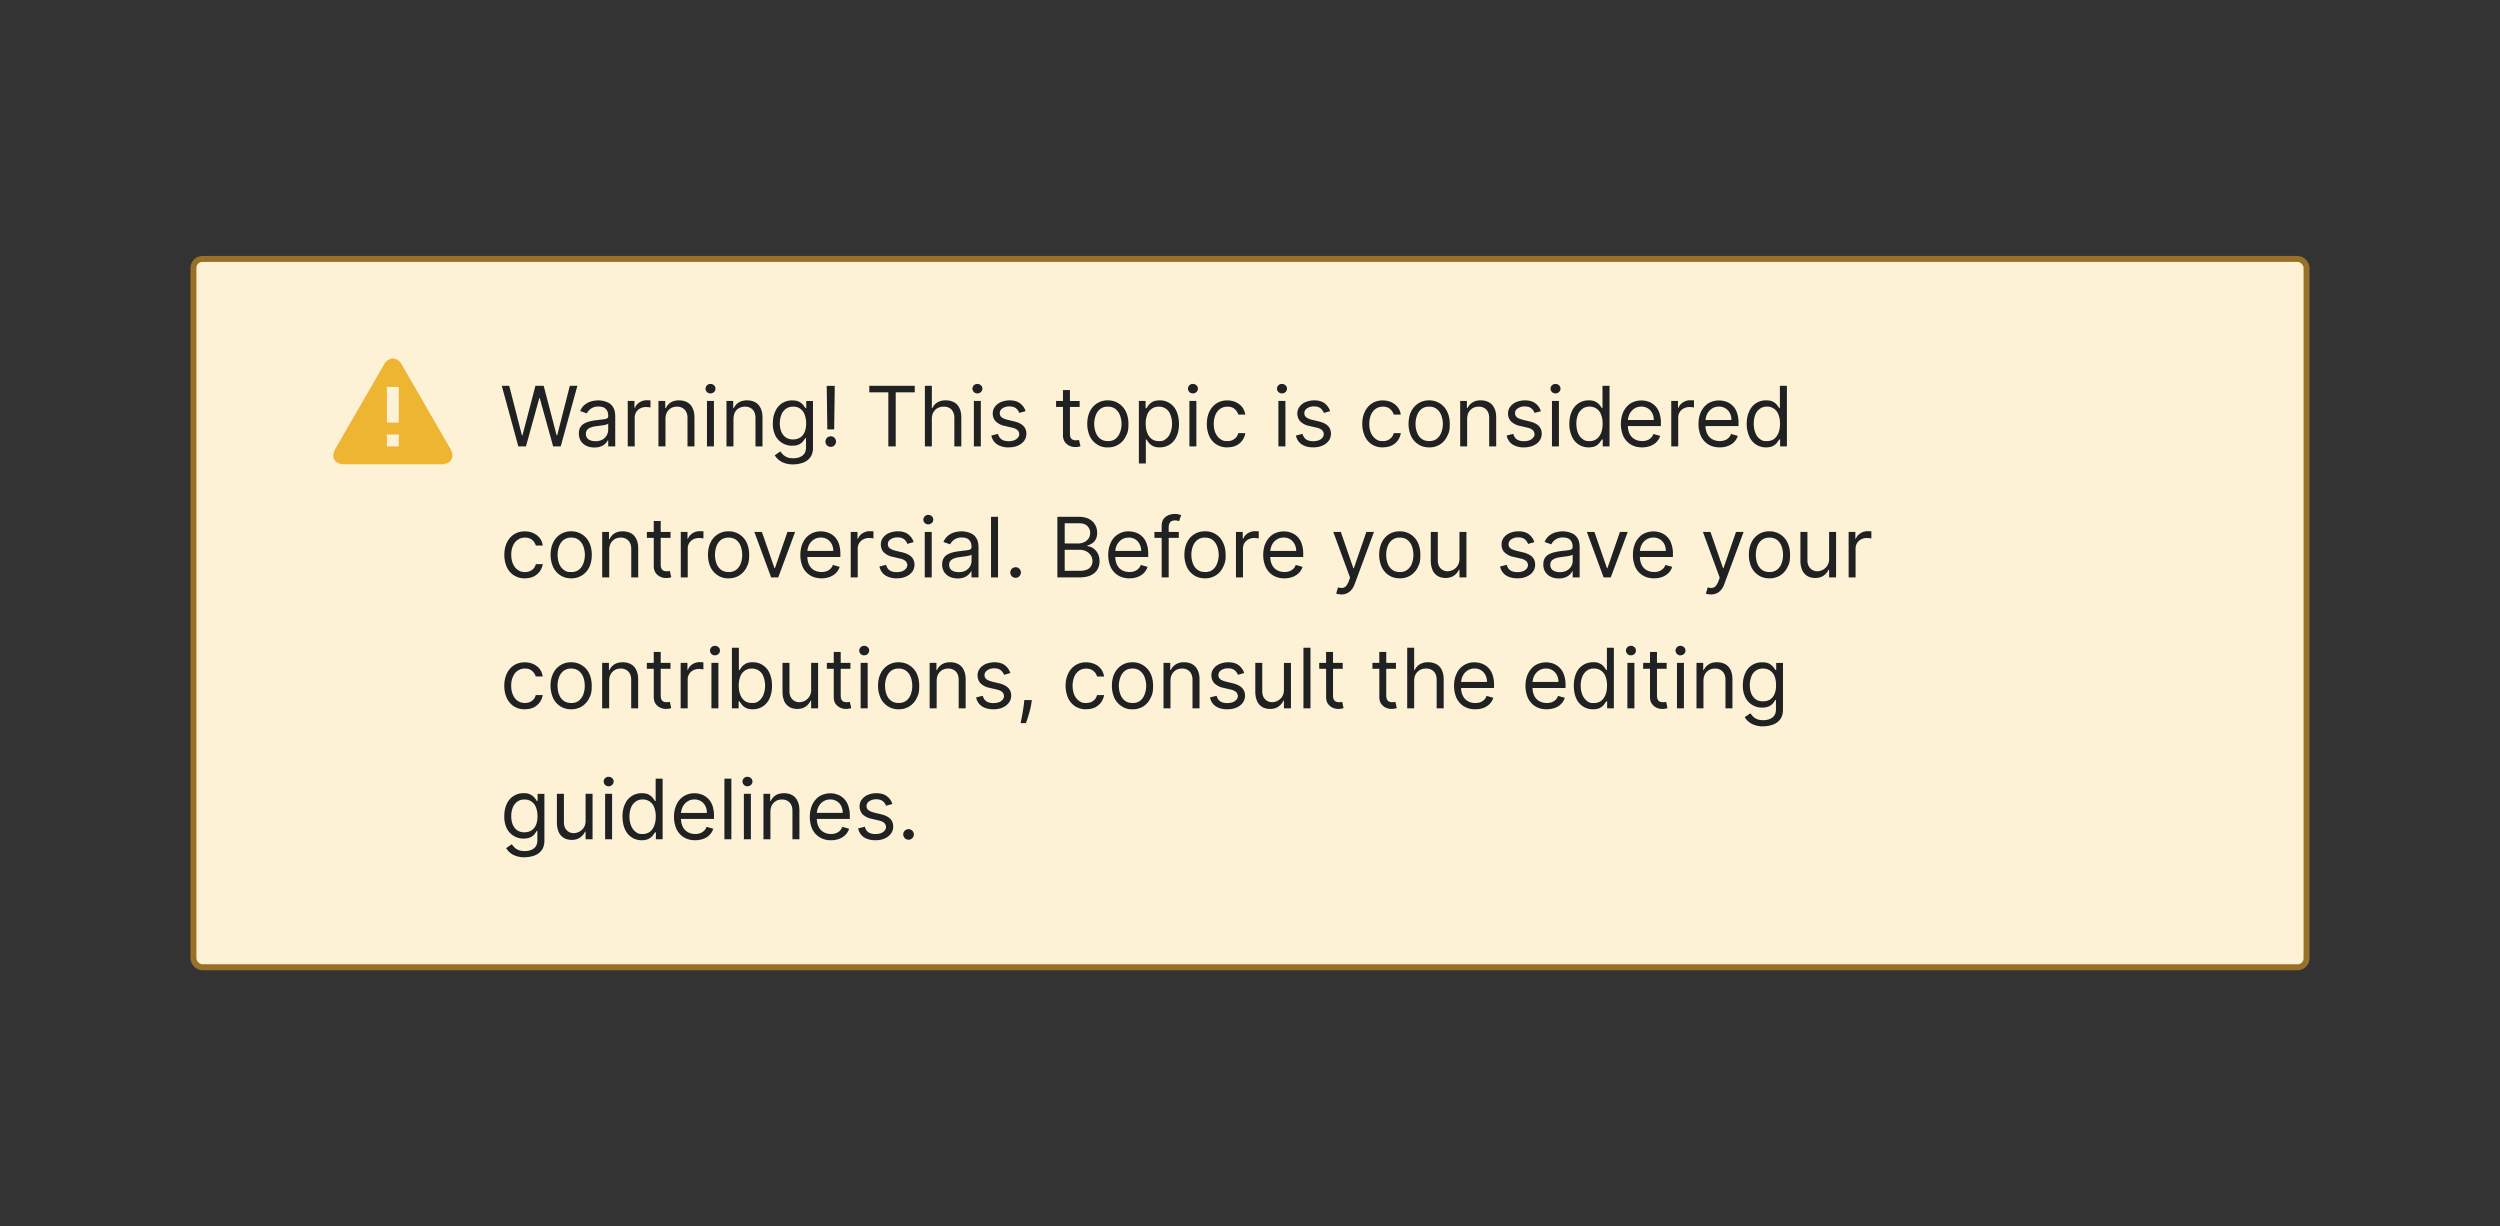 <?xml version="1.0" encoding="UTF-8"?>
<svg xmlns="http://www.w3.org/2000/svg" width="420" height="206" fill="none" viewBox="0 0 420 206">
	<rect x="0" y="0" width="420" height="206" fill="#333333" stroke="none"/>
	<rect width="355" height="119" x="32.5" y="43.5" fill="#fdf2d5" rx="1.5"/>
	<rect width="355" height="119" x="32.5" y="43.5" stroke="#987027" rx="1.5"/>
	<path fill="#EEB533" fill-rule="evenodd" d="M75.64 75.36 67.53 61.3A1.9 1.9 0 0 0 66 60.21a1.9 1.9 0 0 0-1.52 1.09l-8.12 14.06c-.84 1.45-.15 2.64 1.52 2.64h16.24c1.67 0 2.36-1.19 1.52-2.64M67 75h-2v-2h2zm0-4h-2v-6h2z" clip-rule="evenodd"/>
	<path fill="#202122" d="M87.08 75 84.3 64.82h1.25l2.13 8.3h.1l2.17-8.3h1.39l2.17 8.3h.1l2.12-8.3H97L94.2 75h-1.27l-2.25-8.11h-.08L88.36 75zm12.78.18q-.74 0-1.32-.27a2.3 2.3 0 0 1-.94-.8 2.3 2.3 0 0 1-.35-1.28q0-.65.26-1.06.25-.42.7-.65.42-.23.95-.35.52-.12 1.06-.18l1.12-.14q.44-.05.64-.16t.2-.4v-.04q0-.74-.4-1.14-.4-.42-1.2-.41a2.1 2.1 0 0 0-2 1.15l-1.1-.4q.28-.69.79-1.08a3 3 0 0 1 1.09-.55 5 5 0 0 1 1.17-.16 4 4 0 0 1 1.78.45q.45.27.75.8.3.55.3 1.46V75h-1.18v-1.03h-.06a2 2 0 0 1-.4.53 2 2 0 0 1-.73.48q-.47.2-1.13.2m.18-1.06q.69 0 1.17-.27a1.9 1.9 0 0 0 .97-1.61v-1.08a1 1 0 0 1-.32.17l-.58.12-1.13.15q-.45.05-.85.2a1.5 1.5 0 0 0-.64.39 1 1 0 0 0-.23.7q0 .61.45.93.45.3 1.16.3m5.42.88v-7.64h1.13v1.16h.08q.22-.57.76-.92a2.2 2.2 0 0 1 1.23-.36l.62.02v1.2l-.28-.05-.44-.03q-.55 0-1 .23a1.7 1.7 0 0 0-.93 1.56V75zm6.34-4.6V75h-1.18v-7.64h1.14v1.2h.1q.27-.59.81-.94.56-.36 1.41-.36.78 0 1.36.32.6.31.9.96.33.63.33 1.6V75h-1.17v-4.77q0-.9-.47-1.4a1.7 1.7 0 0 0-1.28-.51q-.57 0-1 .24a2 2 0 0 0-.7.71q-.25.47-.25 1.14Zm6.97 4.6v-7.64h1.17V75zm.6-8.91a.8.8 0 0 1-.6-.23.8.8 0 0 1-.24-.56.8.8 0 0 1 .25-.57.8.8 0 0 1 .59-.23q.34 0 .58.23a.7.7 0 0 1 .25.57.7.7 0 0 1-.25.56.8.8 0 0 1-.58.23m3.85 4.32V75h-1.17v-7.64h1.13v1.2h.1q.27-.59.82-.94.55-.36 1.41-.36.78 0 1.36.32.58.31.9.96.33.63.33 1.6V75h-1.18v-4.77q0-.9-.46-1.4a1.7 1.7 0 0 0-1.29-.51q-.55 0-1 .24t-.7.71q-.24.47-.24 1.14Zm10.06 7.61q-.85 0-1.46-.22a3 3 0 0 1-1.02-.56 3 3 0 0 1-.64-.75l.93-.65q.16.21.4.47.26.28.67.48.43.2 1.12.2.93 0 1.53-.45.6-.44.6-1.4v-1.55h-.1l-.37.52a2 2 0 0 1-.67.54q-.45.23-1.19.23a3.1 3.1 0 0 1-2.82-1.71 4.5 4.5 0 0 1-.42-2.03q0-1.17.41-2.04a3 3 0 0 1 2.85-1.83q.75 0 1.19.24.44.25.67.56l.37.5h.12v-1.2h1.13v7.85a2.7 2.7 0 0 1-.44 1.6 2.6 2.6 0 0 1-1.2.9 5 5 0 0 1-1.66.3m-.04-4.2q.7 0 1.2-.32.48-.31.74-.93.25-.6.25-1.45 0-.82-.25-1.45a2 2 0 0 0-.73-1 2 2 0 0 0-1.2-.35 2 2 0 0 0-1.25.38 2.3 2.3 0 0 0-.74 1.01 4 4 0 0 0-.25 1.41q0 .8.25 1.4.25.62.75.96.5.35 1.23.35Zm7-9-.1 7.32h-1.15l-.1-7.32zm-.68 10.26a1 1 0 0 1-.63-.26 1 1 0 0 1-.26-.63 1 1 0 0 1 .26-.64 1 1 0 0 1 .63-.26 1 1 0 0 1 .63.26 1 1 0 0 1 .27.64 1 1 0 0 1-.13.44 1 1 0 0 1-.32.33 1 1 0 0 1-.45.12m6.48-9.17v-1.1h7.64v1.1h-3.2V75h-1.24v-9.09zm10.51 4.5V75h-1.17V64.82h1.17v3.74h.1a2 2 0 0 1 .8-.94 2.6 2.6 0 0 1 1.45-.36q.78 0 1.37.32.58.3.9.95.33.63.33 1.62V75h-1.17v-4.77a2 2 0 0 0-.47-1.41q-.47-.5-1.3-.5a2 2 0 0 0-1.03.24q-.45.24-.72.71t-.26 1.14m7.06 4.59v-7.64h1.17V75zm.6-8.91a.8.8 0 0 1-.6-.23.8.8 0 0 1-.24-.56.8.8 0 0 1 .24-.57.8.8 0 0 1 .6-.23q.34 0 .58.23a.7.7 0 0 1 .25.57.7.7 0 0 1-.25.56.8.8 0 0 1-.58.23m8.09 2.98-1.06.3a2 2 0 0 0-.29-.51 1.4 1.4 0 0 0-.52-.42q-.33-.16-.84-.16a2 2 0 0 0-1.17.32q-.46.31-.46.81 0 .44.32.7.31.24 1 .42l1.13.27q1.02.25 1.52.76t.5 1.31q0 .66-.37 1.18-.38.51-1.04.81-.67.3-1.57.3a3.5 3.5 0 0 1-1.93-.5 2.3 2.3 0 0 1-.97-1.49l1.11-.28q.17.61.6.93.46.3 1.17.3.83 0 1.3-.34.5-.36.5-.85a1 1 0 0 0-.28-.66 2 2 0 0 0-.86-.41l-1.27-.3a3 3 0 0 1-1.54-.77q-.5-.53-.5-1.32 0-.64.37-1.14a2.5 2.5 0 0 1 1-.78 4 4 0 0 1 1.44-.29q1.14 0 1.78.5.66.5.93 1.31m9.08-1.7v.99h-3.96v-1zm-2.8-1.84h1.17v7.28q0 .5.14.75a.7.7 0 0 0 .38.33q.23.08.5.08l.3-.02.2-.04.25 1.05a2 2 0 0 1-.88.14 2 2 0 0 1-.97-.21 2 2 0 0 1-.79-.66 2 2 0 0 1-.3-1.1zm7.54 9.63a3 3 0 0 1-1.81-.5 3.3 3.3 0 0 1-1.22-1.37 5 5 0 0 1-.43-2.07q0-1.2.43-2.08a3.3 3.3 0 0 1 1.22-1.38 3.3 3.3 0 0 1 1.81-.5 3.3 3.3 0 0 1 3.02 1.88q.44.9.44 2.08c0 1.18-.14 1.48-.44 2.07a3.3 3.3 0 0 1-1.21 1.38 3.3 3.3 0 0 1-1.81.49m0-1.05q.79 0 1.3-.4a2.4 2.4 0 0 0 .74-1.07 4 4 0 0 0 0-2.85 2.4 2.4 0 0 0-.75-1.07 2 2 0 0 0-1.29-.4 2 2 0 0 0-1.3.4 2.4 2.4 0 0 0-.74 1.08 4 4 0 0 0-.25 1.42q0 .77.25 1.42.24.66.75 1.06a2 2 0 0 0 1.29.4Zm5.21 3.75v-10.5h1.13v1.22h.14l.36-.51q.24-.32.67-.56t1.18-.25a3 3 0 0 1 2.85 1.85q.4.9.41 2.1t-.41 2.1a3 3 0 0 1-2.83 1.85q-.74 0-1.18-.25a2 2 0 0 1-.68-.56l-.37-.52h-.1v4.03zm1.15-6.68q0 .87.26 1.53.25.66.74 1.03.48.36 1.2.37c.72.01.89-.13 1.22-.4q.5-.37.74-1.05.26-.66.26-1.48a4 4 0 0 0-.25-1.45 2 2 0 0 0-.74-1.03 2 2 0 0 0-1.24-.38 2 2 0 0 0-1.94 1.37 4 4 0 0 0-.25 1.5Zm7.34 3.82v-7.64h1.17V75zm.6-8.91a.8.8 0 0 1-.6-.23.8.8 0 0 1-.24-.56q0-.33.24-.57a.8.8 0 0 1 .6-.23q.33 0 .58.23a.7.7 0 0 1 .25.57.7.7 0 0 1-.25.56.8.8 0 0 1-.59.23Zm5.78 9.07a3.3 3.3 0 0 1-1.85-.5 3.3 3.3 0 0 1-1.2-1.4 5 5 0 0 1-.4-2.04q0-1.16.42-2.05a3.4 3.4 0 0 1 1.2-1.4q.78-.5 1.81-.5.8 0 1.45.3a3 3 0 0 1 1.06.83 2.6 2.6 0 0 1 .51 1.25h-1.17a2 2 0 0 0-.6-.92q-.45-.42-1.23-.41-.69 0-1.2.36-.51.34-.8 1a4 4 0 0 0-.29 1.5q0 .89.28 1.54.3.66.8 1.02c.5.36.75.36 1.21.36a2 2 0 0 0 .83-.15 2 2 0 0 0 .63-.46q.26-.3.37-.72h1.17a2.7 2.7 0 0 1-1.52 2.08q-.64.3-1.48.3Zm8.57-.16v-7.64h1.18V75zm.6-8.91a.8.8 0 0 1-.6-.23.8.8 0 0 1-.24-.56q0-.33.25-.57a.8.8 0 0 1 .59-.23q.34 0 .59.23a.7.7 0 0 1 .25.57.7.7 0 0 1-.25.56.8.8 0 0 1-.59.23m8.1 2.98-1.06.3a2 2 0 0 0-.3-.51 1.4 1.4 0 0 0-.51-.42q-.33-.16-.84-.16a2 2 0 0 0-1.17.32q-.46.31-.46.81 0 .44.32.7.3.24.99.42l1.13.27q1.03.25 1.53.76t.5 1.31q0 .66-.38 1.18-.37.51-1.04.81-.68.3-1.56.3-1.17 0-1.93-.5a2.3 2.3 0 0 1-.97-1.49l1.1-.28q.18.61.61.93.45.3 1.17.3.82 0 1.3-.34.5-.36.49-.85a1 1 0 0 0-.28-.66 2 2 0 0 0-.85-.41l-1.28-.3a3 3 0 0 1-1.54-.77 2 2 0 0 1-.49-1.32q0-.64.37-1.14a2.5 2.5 0 0 1 1-.78 4 4 0 0 1 1.44-.29q1.13 0 1.78.5t.92 1.31Zm8.85 6.09a3.3 3.3 0 0 1-1.85-.5 3.3 3.3 0 0 1-1.19-1.4 5 5 0 0 1-.42-2.04q0-1.16.43-2.05a3.4 3.4 0 0 1 1.2-1.4q.78-.5 1.81-.5.8 0 1.45.3a3 3 0 0 1 1.06.83 2.6 2.6 0 0 1 .52 1.25h-1.18a2 2 0 0 0-.6-.92q-.45-.41-1.23-.41-.68 0-1.2.36-.5.34-.8 1a4 4 0 0 0-.28 1.5 4 4 0 0 0 .27 1.54q.3.66.8 1.02c.5.36.75.36 1.21.36a2 2 0 0 0 .83-.15 2 2 0 0 0 .63-.46q.27-.3.37-.72h1.18a2.7 2.7 0 0 1-1.53 2.08q-.63.3-1.48.3Zm7.78 0q-1.04 0-1.81-.5a3.4 3.4 0 0 1-1.22-1.37 5 5 0 0 1-.43-2.07q0-1.2.43-2.08a3.3 3.3 0 0 1 1.22-1.38 3.3 3.3 0 0 1 1.81-.5 3.3 3.3 0 0 1 3.02 1.88q.44.9.44 2.08c0 1.18-.14 1.48-.44 2.07a3.3 3.3 0 0 1-1.2 1.38 3.3 3.3 0 0 1-1.82.49m0-1.06q.8 0 1.3-.4a2.4 2.4 0 0 0 .74-1.06 4 4 0 0 0 0-2.85 2.4 2.4 0 0 0-.75-1.07 2 2 0 0 0-1.29-.4 2 2 0 0 0-1.3.4 2.4 2.4 0 0 0-.74 1.07 4 4 0 0 0-.25 1.43q0 .77.25 1.42.24.67.75 1.06.5.4 1.3.4Zm6.38-3.7V75h-1.17v-7.64h1.13v1.2h.1q.28-.59.82-.94a2.5 2.5 0 0 1 1.41-.36q.78 0 1.36.32.59.31.9.96.33.63.33 1.6V75h-1.18v-4.77q0-.9-.46-1.4a1.7 1.7 0 0 0-1.29-.51q-.55 0-1 .24a2 2 0 0 0-.7.71q-.24.47-.25 1.14Zm12.39-1.33-1.06.3a2 2 0 0 0-.29-.51 1.4 1.4 0 0 0-.52-.42q-.33-.15-.84-.16a2 2 0 0 0-1.16.32q-.47.31-.47.81 0 .44.32.7.31.24 1 .42l1.13.27q1.02.25 1.53.76.5.51.5 1.31 0 .66-.38 1.18t-1.04.81q-.67.3-1.57.3a3.5 3.5 0 0 1-1.93-.5 2.3 2.3 0 0 1-.97-1.49l1.11-.28q.16.61.6.93.46.3 1.17.3.83 0 1.3-.34.5-.36.5-.85a1 1 0 0 0-.28-.66 2 2 0 0 0-.86-.41l-1.27-.3a3 3 0 0 1-1.54-.77q-.5-.53-.5-1.32 0-.65.37-1.14a2.5 2.5 0 0 1 1-.78 4 4 0 0 1 1.44-.29q1.14 0 1.78.5.66.5.93 1.31m1.86 5.93v-7.64h1.17V75zm.6-8.91a.8.8 0 0 1-.6-.23.8.8 0 0 1-.24-.56q0-.33.25-.57a.8.8 0 0 1 .59-.23q.34 0 .58.23a.7.7 0 0 1 .25.57.7.7 0 0 1-.25.56.8.8 0 0 1-.58.23m5.57 9.07a3 3 0 0 1-2.83-1.86 5 5 0 0 1-.42-2.1q0-1.2.42-2.09a3 3 0 0 1 2.85-1.85q.74 0 1.17.25.45.25.67.56.24.3.36.5h.1v-3.75h1.18V75h-1.14v-1.17h-.14l-.37.52a2 2 0 0 1-.68.57q-.44.24-1.17.24m.15-1.05a2 2 0 0 0 1.2-.37q.48-.38.74-1.03.25-.66.25-1.53 0-.85-.25-1.5a2 2 0 0 0-1.94-1.37q-.74 0-1.24.4a2.3 2.3 0 0 0-.74 1.02 4 4 0 0 0-.24 1.45q0 .82.24 1.48.25.67.75 1.06c.5.39.74.38 1.23.38Zm8.82 1.05q-1.1 0-1.9-.49a3.3 3.3 0 0 1-1.24-1.37 5 5 0 0 1-.42-2.06q0-1.17.42-2.07.45-.9 1.2-1.4a3.6 3.6 0 0 1 2.99-.3 2.9 2.9 0 0 1 1.82 1.81 5 5 0 0 1 .29 1.8v.5h-5.89v-1.02h4.7q-.01-.64-.26-1.15a2 2 0 0 0-.73-.8 2 2 0 0 0-1.1-.3q-.7 0-1.22.36a2.3 2.3 0 0 0-.78.9 3 3 0 0 0-.27 1.17v.68q0 .87.3 1.47t.84.9 1.25.31q.45 0 .83-.13.38-.12.65-.4.28-.26.42-.66l1.14.32a2.5 2.5 0 0 1-.6 1.01q-.43.44-1.05.68a4 4 0 0 1-1.4.24Zm4.9-.16v-7.64h1.13v1.16h.08q.21-.57.76-.92a2.2 2.2 0 0 1 1.23-.36l.62.02v1.2l-.27-.05-.45-.03q-.55 0-1 .23a1.7 1.7 0 0 0-.93 1.56V75zm8.14.16q-1.1 0-1.9-.49a3.3 3.3 0 0 1-1.24-1.37 5 5 0 0 1-.42-2.06q0-1.17.42-2.07.45-.9 1.2-1.4a3.6 3.6 0 0 1 2.99-.3 2.9 2.9 0 0 1 1.83 1.81 5 5 0 0 1 .28 1.8v.5h-5.89v-1.02h4.7q0-.64-.26-1.15a2 2 0 0 0-.73-.8 2 2 0 0 0-1.1-.3q-.7 0-1.22.36a2.3 2.3 0 0 0-.78.9 3 3 0 0 0-.27 1.17v.68q0 .87.3 1.47t.84.9 1.25.31q.45 0 .83-.13.38-.12.65-.4.28-.26.43-.66l1.13.32a2.5 2.5 0 0 1-.6 1.01q-.42.44-1.05.68a4 4 0 0 1-1.4.24Zm7.78 0a3 3 0 0 1-2.82-1.86 5 5 0 0 1-.42-2.1q0-1.2.42-2.09a3 3 0 0 1 2.85-1.85q.75 0 1.17.25.45.24.67.56.24.3.36.5h.1v-3.75h1.18V75h-1.14v-1.17h-.14l-.37.52a2 2 0 0 1-.68.57q-.44.24-1.17.24Zm.16-1.06q.7 0 1.2-.36.48-.38.74-1.03.25-.66.25-1.53 0-.85-.25-1.5a2 2 0 0 0-1.94-1.37q-.74 0-1.24.4-.49.37-.74 1.02-.24.64-.24 1.45 0 .82.25 1.48.25.67.74 1.06c.49.39.74.38 1.24.38ZM88.19 97.16a3.3 3.3 0 0 1-1.85-.5 3.3 3.3 0 0 1-1.2-1.4 5 5 0 0 1-.41-2.04q0-1.16.42-2.05a3.4 3.4 0 0 1 1.2-1.4q.78-.5 1.82-.5.8 0 1.45.3t1.06.83a2.6 2.6 0 0 1 .5 1.25h-1.16a2 2 0 0 0-.6-.92q-.46-.42-1.23-.41-.69 0-1.2.36-.53.35-.8 1-.3.64-.3 1.5 0 .89.29 1.54.28.66.8 1.02.51.36 1.2.37.47 0 .84-.16a1.7 1.7 0 0 0 1-1.18h1.17a3 3 0 0 1-.5 1.22 3 3 0 0 1-1.02.86q-.64.3-1.48.31m7.77 0q-1.03 0-1.81-.5a3.3 3.3 0 0 1-1.21-1.37 5 5 0 0 1-.44-2.07q0-1.2.44-2.08a3.3 3.3 0 0 1 1.21-1.38 3.3 3.3 0 0 1 1.81-.5 3.3 3.3 0 0 1 3.03 1.88q.43.9.43 2.08 0 1.2-.43 2.07a3.3 3.3 0 0 1-1.22 1.38 3.3 3.3 0 0 1-1.8.49Zm0-1.05q.8 0 1.3-.4t.75-1.07a4.2 4.2 0 0 0 0-2.84 2.4 2.4 0 0 0-.75-1.07 2 2 0 0 0-1.3-.41 2 2 0 0 0-1.29.4 2.4 2.4 0 0 0-.75 1.08q-.24.66-.24 1.42 0 .77.24 1.43t.75 1.05c.51.4.77.4 1.3.4Zm6.39-3.7V97h-1.18v-7.64h1.14v1.2h.1q.27-.59.81-.94.56-.36 1.41-.36.78 0 1.36.32.6.32.9.96.33.63.33 1.6V97h-1.17v-4.77q0-.9-.47-1.4a1.7 1.7 0 0 0-1.28-.51q-.57 0-1 .24a2 2 0 0 0-.7.71q-.25.47-.25 1.14m10.3-3.04v.99h-3.97v-1h3.96Zm-2.81-1.84H111v7.28q0 .5.15.75a.7.7 0 0 0 .37.33q.23.08.5.08l.31-.02.2-.04.24 1.05a2 2 0 0 1-.87.14 2 2 0 0 1-.98-.21 2 2 0 0 1-.78-.66 2 2 0 0 1-.31-1.1v-7.6Zm4.53 9.47v-7.64h1.13v1.16h.08q.21-.57.75-.92a2.2 2.2 0 0 1 1.24-.36l.61.02v1.2l-.27-.05-.44-.03q-.55 0-1 .23a1.7 1.7 0 0 0-.93 1.56V97zm8.03.16a3 3 0 0 1-1.81-.5 3.4 3.4 0 0 1-1.22-1.37 5 5 0 0 1-.43-2.07q0-1.2.43-2.08a3.3 3.3 0 0 1 1.22-1.38 3.3 3.3 0 0 1 1.81-.5 3.3 3.3 0 0 1 3.03 1.88q.43.9.43 2.08c0 1.18-.14 1.48-.43 2.07a3.3 3.3 0 0 1-1.22 1.38 3.3 3.3 0 0 1-1.8.49Zm0-1.05q.8 0 1.3-.4a2.4 2.4 0 0 0 .75-1.07 4.3 4.3 0 0 0 0-2.85 2.4 2.4 0 0 0-.75-1.07q-.5-.4-1.3-.4a2 2 0 0 0-1.3.4 2.4 2.4 0 0 0-.74 1.07q-.24.66-.24 1.43t.24 1.42q.24.66.75 1.06.5.4 1.3.4Zm11.18-6.75L130.75 97h-1.2l-2.82-7.64H128l2.11 6.09h.08l2.1-6.09zm4.44 7.8q-1.1 0-1.9-.49a3.3 3.3 0 0 1-1.24-1.37 5 5 0 0 1-.42-2.06q0-1.17.43-2.07a3.2 3.2 0 0 1 3.01-1.9q.6 0 1.18.2a2.9 2.9 0 0 1 1.82 1.81q.28.73.28 1.8v.5h-5.89v-1.02h4.7q0-.64-.26-1.15a2 2 0 0 0-.73-.8 2 2 0 0 0-1.1-.3q-.7 0-1.21.36a2.3 2.3 0 0 0-.79.9 3 3 0 0 0-.27 1.17v.68q0 .87.3 1.47t.84.9 1.25.31q.45 0 .83-.13a2 2 0 0 0 .65-.4q.28-.26.43-.66l1.13.32a2.5 2.5 0 0 1-.6 1.01q-.42.44-1.05.68a4 4 0 0 1-1.4.24Zm4.9-.16v-7.64h1.14v1.16h.08q.2-.57.75-.92a2.2 2.2 0 0 1 1.23-.36l.62.02v1.2l-.27-.05-.45-.03q-.55 0-.99.23a1.7 1.7 0 0 0-.93 1.56V97zm10.58-5.93-1.06.3a2 2 0 0 0-.29-.51 1.4 1.4 0 0 0-.52-.42q-.33-.16-.84-.16a2 2 0 0 0-1.17.32q-.46.31-.46.81 0 .44.32.7.31.24 1 .42l1.13.27q1.02.25 1.52.76t.5 1.31q0 .66-.37 1.18-.38.51-1.04.81-.67.3-1.57.3a3.5 3.5 0 0 1-1.93-.5 2.3 2.3 0 0 1-.97-1.49l1.11-.28q.17.61.6.93.46.3 1.17.3.83 0 1.3-.34.5-.36.5-.85a1 1 0 0 0-.28-.66 2 2 0 0 0-.86-.41l-1.27-.3a3 3 0 0 1-1.54-.77q-.5-.53-.5-1.32 0-.64.37-1.14t1-.78a4 4 0 0 1 1.44-.29q1.14 0 1.78.5.66.5.93 1.31m1.86 5.93v-7.64h1.17V97zm.6-8.91a.8.8 0 0 1-.6-.23.8.8 0 0 1-.24-.56.8.8 0 0 1 .25-.57.8.8 0 0 1 .59-.23q.34 0 .58.23a.7.7 0 0 1 .25.57.7.7 0 0 1-.25.56.8.8 0 0 1-.58.23m4.93 9.09q-.72 0-1.32-.27a2.3 2.3 0 0 1-.94-.8 2.3 2.3 0 0 1-.35-1.28q0-.65.26-1.06.25-.42.7-.65.42-.23.95-.35.52-.12 1.06-.18l1.12-.14q.44-.05.64-.16t.2-.4v-.04q0-.74-.4-1.14-.4-.42-1.2-.41a2.1 2.1 0 0 0-1.99 1.15l-1.12-.4q.3-.69.8-1.08a3 3 0 0 1 1.1-.55 5 5 0 0 1 1.16-.16 4 4 0 0 1 1.78.45q.45.27.75.8.3.55.3 1.46V97h-1.18v-1.03h-.05a2.3 2.3 0 0 1-1.14 1.01q-.47.2-1.13.2m.18-1.06q.69 0 1.17-.27a2 2 0 0 0 .73-.7q.24-.45.25-.91v-1.08q-.08.1-.33.17l-.58.12-1.12.15q-.46.05-.86.2a1.5 1.5 0 0 0-.63.39 1 1 0 0 0-.24.7q0 .61.45.93.45.3 1.16.3m6.6-9.3V97h-1.18V86.82zm2.95 10.26a1 1 0 0 1-.63-.26 1 1 0 0 1-.26-.64 1 1 0 0 1 .26-.63 1 1 0 0 1 .63-.26q.38 0 .63.26a1 1 0 0 1 .27.63 1 1 0 0 1-.45.78 1 1 0 0 1-.45.12m7.02-.08V86.82h3.56q1.05 0 1.75.37.69.35 1.03.98.34.6.34 1.35 0 .66-.24 1.09-.22.42-.6.67a3 3 0 0 1-.81.37v.1a2 2 0 0 1 .94.33q.47.3.79.85.32.56.32 1.37 0 .76-.35 1.37t-1.1.97-1.96.36zm1.23-1.1h2.44q1.21 0 1.72-.46a1.5 1.5 0 0 0 .51-1.14q0-.52-.26-.96a2 2 0 0 0-.75-.7 2.4 2.4 0 0 0-1.16-.27h-2.5v3.54Zm0-4.6h2.29q.55 0 1-.23.45-.21.72-.61a1.6 1.6 0 0 0 .27-.94q0-.66-.47-1.14t-1.48-.47h-2.33zm10.87 5.86a3.6 3.6 0 0 1-1.9-.49 3.3 3.3 0 0 1-1.23-1.37 5 5 0 0 1-.43-2.06q0-1.17.43-2.07a3.2 3.2 0 0 1 3.01-1.9q.6 0 1.18.2a2.9 2.9 0 0 1 1.82 1.81 5 5 0 0 1 .28 1.8v.5h-5.88v-1.02h4.7q0-.64-.27-1.15a2 2 0 0 0-.72-.8q-.47-.3-1.1-.3-.7 0-1.22.36a2.3 2.3 0 0 0-.78.9 3 3 0 0 0-.27 1.17v.68q0 .87.3 1.47t.83.9 1.25.31q.47 0 .84-.13a2 2 0 0 0 .65-.4q.27-.26.42-.66l1.14.32a2.5 2.5 0 0 1-.6 1.01q-.44.44-1.05.68a4 4 0 0 1-1.4.24m8.3-7.8v1h-4.1v-1zM195.16 97v-8.69q0-.66.31-1.1.3-.43.8-.65a3 3 0 0 1 1.04-.22 3 3 0 0 1 1.12.2l-.34 1.01-.25-.07a2 2 0 0 0-.4-.05q-.6 0-.85.3t-.25.86V97zm7.28.16q-1.05 0-1.82-.5a3.4 3.4 0 0 1-1.21-1.37 5 5 0 0 1-.43-2.07q0-1.2.43-2.08a3.3 3.3 0 0 1 1.21-1.38q.78-.5 1.82-.5a3.2 3.2 0 0 1 3.02 1.88q.45.9.44 2.08a3.7 3.7 0 0 1-.44 2.07 3.3 3.3 0 0 1-1.21 1.38 3.3 3.3 0 0 1-1.81.49m0-1.05q.78 0 1.3-.4a2.4 2.4 0 0 0 .74-1.07 4 4 0 0 0 0-2.85 2.4 2.4 0 0 0-.75-1.07q-.5-.4-1.3-.4a2 2 0 0 0-1.28.4 2.4 2.4 0 0 0-.75 1.07q-.25.66-.25 1.43t.25 1.42q.23.67.75 1.06.5.4 1.29.4Zm5.2.89v-7.64h1.14v1.16h.08q.21-.57.76-.92a2.2 2.2 0 0 1 1.23-.36l.62.02v1.2l-.28-.05-.44-.03q-.55 0-1 .23a1.7 1.7 0 0 0-.93 1.56V97zm8.14.16a3.6 3.6 0 0 1-1.9-.49 3.3 3.3 0 0 1-1.23-1.37 5 5 0 0 1-.43-2.06q0-1.17.43-2.07.44-.9 1.2-1.4a3.6 3.6 0 0 1 2.99-.3 2.9 2.9 0 0 1 1.82 1.81 5 5 0 0 1 .28 1.8v.5h-5.88v-1.02h4.7q0-.64-.27-1.15a2 2 0 0 0-.72-.8 2 2 0 0 0-1.1-.3q-.7 0-1.22.36a2.3 2.3 0 0 0-.78.9 3 3 0 0 0-.27 1.17v.68q0 .87.3 1.47t.84.9 1.24.31q.47 0 .84-.13a2 2 0 0 0 .65-.4q.27-.26.42-.66l1.14.32a2.5 2.5 0 0 1-.6 1.01q-.43.44-1.05.68a4 4 0 0 1-1.4.24m9.56 2.7q-.3 0-.53-.05a1 1 0 0 1-.33-.09l.3-1.03q.43.1.76.08a1 1 0 0 0 .58-.3q.26-.26.47-.83l.22-.6-2.82-7.68h1.27l2.1 6.09h.09l2.1-6.09h1.28l-3.24 8.75q-.22.6-.55.98a2 2 0 0 1-.75.58q-.42.2-.95.2Zm9.82-2.7q-1.04 0-1.81-.5a3.3 3.3 0 0 1-1.21-1.37 5 5 0 0 1-.44-2.07q0-1.2.44-2.08a3.3 3.3 0 0 1 1.2-1.38q.79-.5 1.82-.5a3.3 3.3 0 0 1 3.03 1.88q.43.9.43 2.08c0 1.18-.14 1.48-.43 2.07a3.3 3.3 0 0 1-1.22 1.38 3.3 3.3 0 0 1-1.8.49Zm0-1.06q.8 0 1.3-.4a2.4 2.4 0 0 0 .75-1.06 4.3 4.3 0 0 0 0-2.85 2.4 2.4 0 0 0-.75-1.07 2 2 0 0 0-1.3-.4 2 2 0 0 0-1.29.4 2.4 2.4 0 0 0-.75 1.07 4 4 0 0 0-.24 1.43q0 .77.24 1.42.24.66.75 1.06.5.4 1.3.4Zm10.03-2.22v-4.52h1.17V97h-1.17v-1.3h-.08a2.5 2.5 0 0 1-.84 1q-.56.4-1.43.4a2.6 2.6 0 0 1-1.27-.31 2.2 2.2 0 0 1-.88-.96 4 4 0 0 1-.32-1.61v-4.86h1.18v4.78q0 .83.46 1.33.48.5 1.2.5a2 2 0 0 0 1.97-2.1Zm12.58-2.8-1.05.3a2 2 0 0 0-.3-.52 1.4 1.4 0 0 0-.51-.42q-.33-.16-.84-.16a2 2 0 0 0-1.17.32 1 1 0 0 0-.46.81q0 .44.31.7.33.24 1 .42l1.13.27q1.03.25 1.53.76t.5 1.31q0 .66-.38 1.18t-1.04.81q-.68.3-1.56.3-1.17 0-1.94-.5a2.3 2.3 0 0 1-.97-1.49l1.12-.28q.15.61.6.93.45.3 1.17.3.82 0 1.3-.34.49-.36.49-.85a1 1 0 0 0-.28-.66 2 2 0 0 0-.86-.41l-1.27-.3a3 3 0 0 1-1.54-.77q-.5-.53-.49-1.32 0-.65.37-1.14a2.5 2.5 0 0 1 1-.78 4 4 0 0 1 1.44-.29q1.13 0 1.78.5t.92 1.31Zm4.11 6.1q-.72 0-1.32-.27a2.3 2.3 0 0 1-.94-.8 2.3 2.3 0 0 1-.34-1.28q0-.66.25-1.06.26-.42.7-.65.42-.23.95-.35.52-.12 1.06-.19l1.13-.13q.44-.05.63-.16.2-.12.2-.4v-.04q0-.74-.4-1.14-.39-.41-1.2-.41a2.1 2.1 0 0 0-1.99 1.15l-1.12-.4q.3-.69.8-1.08a3 3 0 0 1 1.1-.55 5 5 0 0 1 1.17-.16 4 4 0 0 1 1.77.45q.45.27.75.8.3.55.3 1.46V97h-1.17v-1.03h-.06a2 2 0 0 1-.4.53 2 2 0 0 1-.74.48q-.46.2-1.13.2m.18-1.06q.69 0 1.17-.27a2 2 0 0 0 .73-.7q.25-.45.25-.91v-1.08q-.08.1-.33.17l-.58.12-1.12.15q-.46.05-.86.2a1.5 1.5 0 0 0-.63.39 1 1 0 0 0-.24.7q0 .61.45.93.46.3 1.16.3m11.4-6.76L270.61 97h-1.2l-2.82-7.64h1.27l2.11 6.09h.08l2.1-6.09h1.28Zm4.43 7.8q-1.12 0-1.9-.49a3.3 3.3 0 0 1-1.24-1.37 5 5 0 0 1-.42-2.06q0-1.17.42-2.07.45-.9 1.2-1.4a3.6 3.6 0 0 1 2.99-.3 2.9 2.9 0 0 1 1.82 1.81 5 5 0 0 1 .29 1.8v.5h-5.89v-1.02h4.7q-.01-.64-.26-1.15a2 2 0 0 0-.73-.8 2 2 0 0 0-1.1-.3q-.7 0-1.22.36a2.3 2.3 0 0 0-.78.9 3 3 0 0 0-.27 1.17v.68q0 .87.3 1.47t.84.9 1.25.31q.45 0 .83-.13a2 2 0 0 0 .65-.4q.28-.26.42-.66l1.14.32a2.5 2.5 0 0 1-.6 1.01q-.43.44-1.05.68a4 4 0 0 1-1.4.24Zm9.55 2.7a3 3 0 0 1-.53-.05 1 1 0 0 1-.32-.09l.3-1.03q.42.1.75.08a1 1 0 0 0 .58-.3q.26-.26.48-.83l.21-.6-2.82-7.68h1.27l2.11 6.09h.08l2.1-6.09h1.28l-3.24 8.75a3 3 0 0 1-.54.98 2 2 0 0 1-.75.58q-.42.2-.96.2Zm9.83-2.7q-1.05 0-1.82-.5a3.4 3.4 0 0 1-1.21-1.37 5 5 0 0 1-.43-2.07q0-1.2.43-2.08a3.3 3.3 0 0 1 1.21-1.38q.78-.5 1.82-.5a3.3 3.3 0 0 1 3.02 1.88q.44.9.44 2.08c0 1.18-.15 1.48-.44 2.07a3.3 3.3 0 0 1-1.21 1.38 3.3 3.3 0 0 1-1.81.49m0-1.06a2 2 0 0 0 1.29-.4 2.4 2.4 0 0 0 .75-1.06 4.3 4.3 0 0 0 0-2.85 2.4 2.4 0 0 0-.75-1.07 2 2 0 0 0-1.3-.4 2 2 0 0 0-1.29.4 2.4 2.4 0 0 0-.75 1.07q-.24.66-.24 1.43t.24 1.42q.24.66.75 1.06.5.4 1.3.4m10.02-2.22v-4.52h1.17V97h-1.17v-1.3h-.08a2.5 2.5 0 0 1-.84 1q-.56.4-1.43.4-.72 0-1.27-.31a2.2 2.2 0 0 1-.88-.96 4 4 0 0 1-.32-1.61v-4.86h1.18v4.78q0 .83.47 1.33t1.2.5a2 2 0 0 0 .89-.23 2 2 0 0 0 1.08-1.86m3.28 3.12v-7.64h1.13v1.16h.08q.21-.57.76-.92a2.2 2.2 0 0 1 1.23-.36l.62.02v1.2l-.28-.05-.44-.03q-.55 0-1 .23a1.7 1.7 0 0 0-.93 1.56V97zM88.18 119.16a3.3 3.3 0 0 1-1.85-.5 3.3 3.3 0 0 1-1.2-1.4 5 5 0 0 1-.41-2.04q0-1.16.42-2.05a3.4 3.4 0 0 1 1.2-1.4q.78-.5 1.82-.5.8 0 1.45.3t1.06.83a2.6 2.6 0 0 1 .5 1.25h-1.16a2 2 0 0 0-.6-.92q-.46-.42-1.23-.41a2 2 0 0 0-1.2.36q-.53.34-.8 1-.3.63-.3 1.5 0 .89.29 1.54.28.66.8 1.02.51.36 1.2.36.47 0 .84-.15a2 2 0 0 0 .63-.46q.26-.3.37-.72h1.17a3 3 0 0 1-.5 1.22 3 3 0 0 1-1.02.86q-.64.3-1.48.3Zm7.77 0q-1.03 0-1.81-.5a3.3 3.3 0 0 1-1.21-1.37 5 5 0 0 1-.44-2.07q0-1.2.44-2.08a3.3 3.3 0 0 1 1.21-1.38 3.3 3.3 0 0 1 1.81-.5 3.3 3.3 0 0 1 3.03 1.88q.43.9.43 2.08c0 1.18-.14 1.48-.43 2.07a3.3 3.3 0 0 1-1.22 1.38 3.3 3.3 0 0 1-1.8.49Zm0-1.05q.8 0 1.3-.4a2.4 2.4 0 0 0 .75-1.07 4 4 0 0 0 .24-1.42q0-.75-.24-1.43a2.4 2.4 0 0 0-.75-1.06 2 2 0 0 0-1.3-.41 2 2 0 0 0-1.29.4 2.4 2.4 0 0 0-.75 1.07 4 4 0 0 0-.24 1.43q0 .77.24 1.42.24.67.75 1.06.5.4 1.3.4Zm6.39-3.7V119h-1.18v-7.64h1.14v1.2h.1q.27-.59.81-.94.56-.36 1.41-.36.78 0 1.36.32.6.32.9.96.33.63.33 1.6V119h-1.17v-4.77q0-.9-.47-1.4a1.7 1.7 0 0 0-1.28-.51q-.57 0-1 .24a2 2 0 0 0-.7.71q-.25.47-.25 1.14m10.3-3.05v1h-3.97v-1h3.96Zm-2.81-1.83H111v7.28q0 .5.15.75a.7.7 0 0 0 .37.33q.23.08.5.08l.31-.02.2-.04.24 1.05-.33.09a3 3 0 0 1-.54.05 2.4 2.4 0 0 1-.98-.21 2 2 0 0 1-.78-.66q-.3-.43-.31-1.1zm4.52 9.47v-7.64h1.14v1.16h.08q.21-.57.75-.92a2.2 2.2 0 0 1 1.24-.36l.61.02v1.2l-.27-.05-.44-.03q-.55 0-1 .23a1.7 1.7 0 0 0-.93 1.56V119zm5.17 0v-7.64h1.17V119zm.6-8.9a.8.8 0 0 1-.6-.24.8.8 0 0 1-.24-.57.8.8 0 0 1 .25-.56.8.8 0 0 1 .59-.23q.34 0 .58.23a.7.7 0 0 1 .25.56.7.7 0 0 1-.25.57.8.8 0 0 1-.58.23Zm2.84 8.9v-10.18h1.17v3.76h.1l.36-.51q.24-.31.67-.56t1.18-.25a3 3 0 0 1 2.85 1.85q.41.9.41 2.1t-.41 2.1a3 3 0 0 1-2.83 1.85q-.73 0-1.18-.25a2 2 0 0 1-.68-.56l-.37-.52h-.14V119zm1.15-3.82q0 .87.26 1.53.25.66.74 1.03.48.36 1.2.36c.72 0 .9-.12 1.22-.38a2.4 2.4 0 0 0 .75-1.06 4.3 4.3 0 0 0 0-2.93 2 2 0 0 0-.74-1.03 2 2 0 0 0-1.24-.38 2 2 0 0 0-1.94 1.37 4 4 0 0 0-.25 1.5Zm12.16.7v-4.52h1.17V119h-1.17v-1.3h-.08a2.5 2.5 0 0 1-.84 1q-.56.4-1.43.4-.72 0-1.27-.31a2.2 2.2 0 0 1-.88-.96 4 4 0 0 1-.31-1.61v-4.86h1.17v4.78q0 .83.47 1.33t1.2.5a2 2 0 0 0 1.97-2.1Zm6.6-4.52v1h-3.96v-1zm-2.8-1.83h1.17v7.28q0 .5.14.75a.7.7 0 0 0 .38.33q.23.08.5.08l.31-.02.2-.04.24 1.05a3 3 0 0 1-.88.14q-.5 0-.97-.21a2 2 0 0 1-.79-.66q-.3-.43-.3-1.1zm4.52 9.47v-7.64h1.18V119zm.6-8.9a.8.8 0 0 1-.6-.24.8.8 0 0 1-.24-.57.8.8 0 0 1 .25-.56.8.8 0 0 1 .59-.23q.34 0 .59.23a.7.7 0 0 1 .24.56.8.8 0 0 1-.24.57.8.8 0 0 1-.6.23Zm5.78 9.06a3.3 3.3 0 0 1-1.81-.5 3.4 3.4 0 0 1-1.21-1.37 5 5 0 0 1-.44-2.07q0-1.2.44-2.08a3.4 3.4 0 0 1 1.21-1.38 3.3 3.3 0 0 1 1.81-.5 3.3 3.3 0 0 1 3.03 1.88q.43.9.43 2.08c0 1.18-.14 1.48-.43 2.07a3.3 3.3 0 0 1-1.22 1.38 3.3 3.3 0 0 1-1.8.49Zm0-1.06q.8 0 1.3-.4.51-.4.75-1.06a4.3 4.3 0 0 0 0-2.85 2.4 2.4 0 0 0-.75-1.06 2 2 0 0 0-1.3-.41 2 2 0 0 0-1.29.4 2.4 2.4 0 0 0-.75 1.07 4 4 0 0 0-.24 1.43q0 .77.24 1.42.24.67.75 1.06.5.4 1.3.4Zm6.39-3.7v4.6h-1.18v-7.64h1.14v1.2h.1q.27-.59.81-.94.56-.36 1.41-.36.78 0 1.36.32.6.31.9.96.33.63.33 1.6V119h-1.17v-4.77q0-.9-.47-1.4a1.7 1.7 0 0 0-1.28-.51q-.57 0-1 .24a2 2 0 0 0-.7.71q-.25.47-.25 1.14Zm12.38-1.33-1.05.3a2 2 0 0 0-.3-.51 1.4 1.4 0 0 0-.51-.42q-.33-.15-.84-.16a2 2 0 0 0-1.17.32q-.47.32-.47.81 0 .44.32.7.33.24 1 .42l1.13.27q1.03.25 1.53.77.5.5.5 1.3 0 .66-.38 1.17-.38.52-1.04.82-.67.3-1.56.3-1.17 0-1.94-.5a2.3 2.3 0 0 1-.97-1.49l1.12-.28q.15.61.6.93.45.3 1.17.3.81 0 1.3-.34.49-.36.49-.85a1 1 0 0 0-.28-.66 2 2 0 0 0-.86-.41l-1.27-.3a3 3 0 0 1-1.54-.77 2 2 0 0 1-.49-1.32q0-.64.37-1.14a2.5 2.5 0 0 1 1-.78 4 4 0 0 1 1.44-.29q1.13 0 1.78.5t.92 1.31m3.61 4.54-.08.54q-.08.56-.25 1.2a23 23 0 0 1-.66 2.14h-.9l.17-.84a34 34 0 0 0 .4-2.48l.05-.56zm9.13 1.55a3.3 3.3 0 0 1-1.85-.5 3.3 3.3 0 0 1-1.19-1.4 5 5 0 0 1-.42-2.04q0-1.16.43-2.05a3.4 3.4 0 0 1 1.2-1.4q.78-.5 1.81-.5.8 0 1.45.3a2.6 2.6 0 0 1 1.57 2.09h-1.17a1.8 1.8 0 0 0-1.83-1.33 2 2 0 0 0-1.2.35q-.5.34-.8 1a4 4 0 0 0-.28 1.5 4 4 0 0 0 .27 1.54q.3.66.8 1.02c.5.36.75.36 1.21.36q.45 0 .83-.15a2 2 0 0 0 .63-.46 2 2 0 0 0 .37-.72h1.18a3 3 0 0 1-.5 1.22 3 3 0 0 1-1.03.86q-.63.3-1.48.3Zm7.78 0a3 3 0 0 1-1.81-.5 3.4 3.4 0 0 1-1.22-1.37 5 5 0 0 1-.43-2.07q0-1.2.43-2.08a3.4 3.4 0 0 1 1.22-1.38 3.3 3.3 0 0 1 1.81-.5 3.3 3.3 0 0 1 3.02 1.88q.45.9.44 2.08c-.01 1.18-.14 1.48-.44 2.07a3.3 3.3 0 0 1-1.2 1.38 3.3 3.3 0 0 1-1.82.49m0-1.05q.8 0 1.3-.4t.74-1.07a4 4 0 0 0 0-2.85 2.4 2.4 0 0 0-.75-1.06 2 2 0 0 0-1.29-.41 2 2 0 0 0-1.3.4 2.4 2.4 0 0 0-.74 1.07 4 4 0 0 0-.25 1.43q0 .77.25 1.42.24.67.75 1.06.5.4 1.3.4Zm6.38-3.7V119h-1.17v-7.64h1.13v1.2h.1q.27-.59.82-.94a2.5 2.5 0 0 1 1.41-.36q.78 0 1.36.32t.9.96q.33.63.33 1.6V119h-1.18v-4.77q0-.9-.46-1.4a1.7 1.7 0 0 0-1.29-.51q-.55 0-1 .24a2 2 0 0 0-.7.71q-.25.47-.25 1.14m12.39-1.34-1.06.3a2 2 0 0 0-.29-.51 1.4 1.4 0 0 0-.52-.42q-.33-.16-.84-.16a2 2 0 0 0-1.17.32q-.45.31-.46.81 0 .44.32.7.31.24 1 .42l1.13.27q1.02.25 1.52.77.5.5.5 1.3 0 .66-.37 1.18t-1.05.81q-.66.3-1.56.3-1.17 0-1.93-.5a2.3 2.3 0 0 1-.97-1.49l1.11-.28q.16.61.6.93.46.3 1.17.3.82 0 1.3-.34.5-.36.5-.85a1 1 0 0 0-.29-.66 2 2 0 0 0-.85-.41l-1.27-.3a3 3 0 0 1-1.54-.77 2 2 0 0 1-.5-1.32q0-.64.37-1.14t1-.78a4 4 0 0 1 1.44-.29q1.14 0 1.78.5.66.5.93 1.31m6.67 2.8v-4.5h1.18V119h-1.18v-1.3h-.08a2.5 2.5 0 0 1-.83 1q-.57.4-1.43.4a2.6 2.6 0 0 1-1.28-.31 2.2 2.2 0 0 1-.87-.96 4 4 0 0 1-.32-1.61v-4.86h1.17v4.78q0 .83.47 1.33.48.5 1.2.5a2 2 0 0 0 .9-.23q.45-.23.76-.68.3-.46.31-1.18Zm4.46-7.05V119h-1.18v-10.18zm5.42 2.54v1h-3.95v-1zm-2.8-1.83h1.17v7.28q0 .5.15.75a.7.7 0 0 0 .38.33q.23.08.49.08l.32-.02.2-.04.23 1.05-.33.09a3 3 0 0 1-.54.05q-.5 0-.98-.21a2 2 0 0 1-.78-.66q-.3-.43-.3-1.1zm11.74 1.83v1h-3.95v-1zm-2.8-1.83h1.17v7.28q0 .5.15.75.14.24.38.33.23.08.49.08l.32-.02.2-.04.23 1.05a3 3 0 0 1-.87.14q-.5 0-.98-.21a2 2 0 0 1-.78-.66q-.3-.43-.3-1.1zm5.86 4.88V119h-1.17v-10.18h1.17v3.74h.1q.27-.6.81-.94a2.6 2.6 0 0 1 1.44-.36q.78 0 1.37.32.6.3.9.95.34.63.34 1.62V119h-1.18v-4.77q0-.9-.47-1.41a1.7 1.7 0 0 0-1.3-.5 2 2 0 0 0-1.03.24q-.45.24-.72.71t-.26 1.14m10.26 4.75q-1.1 0-1.9-.49a3.3 3.3 0 0 1-1.23-1.37 5 5 0 0 1-.43-2.06q0-1.17.43-2.07a3.2 3.2 0 0 1 3.01-1.9q.6 0 1.18.2a3 3 0 0 1 1.82 1.81 5 5 0 0 1 .28 1.8v.5h-5.88v-1.01h4.7q0-.66-.27-1.16a2 2 0 0 0-.72-.8 2 2 0 0 0-1.1-.3q-.7 0-1.22.36a2.3 2.3 0 0 0-.78.9 3 3 0 0 0-.27 1.17v.68q0 .87.3 1.47t.83.9q.54.32 1.25.32.47 0 .84-.13.38-.15.65-.4.27-.27.42-.67l1.13.32a2.5 2.5 0 0 1-.6 1.01q-.42.44-1.04.68t-1.4.24m12 0q-1.1 0-1.9-.49a3.3 3.3 0 0 1-1.23-1.37 5 5 0 0 1-.43-2.06q0-1.17.43-2.07.45-.9 1.2-1.4a3.6 3.6 0 0 1 2.99-.3 3 3 0 0 1 1.82 1.81 5 5 0 0 1 .29 1.8v.5h-5.89v-1.01h4.7q0-.65-.27-1.16a2 2 0 0 0-.72-.8 2 2 0 0 0-1.1-.3q-.7 0-1.22.36a2.3 2.3 0 0 0-.78.9 3 3 0 0 0-.27 1.17v.68q0 .87.3 1.47t.84.9a2.7 2.7 0 0 0 2.08.19q.38-.15.65-.4a2 2 0 0 0 .42-.67l1.14.32a2.5 2.5 0 0 1-.6 1.01q-.43.45-1.05.68t-1.4.24m7.8 0a3 3 0 0 1-2.84-1.85q-.4-.9-.4-2.1t.4-2.1a3 3 0 0 1 2.85-1.85 2.1 2.1 0 0 1 1.85.81l.36.5h.1v-3.75h1.17V119H270v-1.17h-.14l-.37.52a2 2 0 0 1-.68.57q-.45.24-1.18.24Zm.15-1.05a2 2 0 0 0 1.2-.37q.48-.38.74-1.03.25-.66.25-1.53 0-.85-.25-1.5a2 2 0 0 0-1.94-1.37q-.74 0-1.24.4a2.3 2.3 0 0 0-.74 1.02 4 4 0 0 0-.25 1.45q0 .82.25 1.48.26.66.75 1.06c.49.4.74.39 1.23.39m5.61.89v-7.64h1.18V119zm.6-8.9a.8.8 0 0 1-.6-.24.8.8 0 0 1-.24-.56q0-.33.25-.57a.8.8 0 0 1 .59-.23q.34 0 .59.23a.7.7 0 0 1 .24.57.7.7 0 0 1-.24.56.8.8 0 0 1-.6.23Zm6 1.26v1h-3.95v-1zm-2.8-1.83h1.17v7.28q0 .5.15.75a.7.7 0 0 0 .37.33q.24.08.5.08l.32-.02.2-.04.23 1.05-.33.09a3 3 0 0 1-.54.05q-.5 0-.98-.21a2 2 0 0 1-.78-.66q-.3-.43-.31-1.1zm4.53 9.47v-7.64h1.17V119zm.6-8.9a.8.8 0 0 1-.6-.24.8.8 0 0 1-.24-.57.8.8 0 0 1 .24-.56.8.8 0 0 1 .6-.23q.33 0 .58.23a.7.7 0 0 1 .25.56.7.7 0 0 1-.25.57.8.8 0 0 1-.59.23Zm3.85 4.3v4.6h-1.17v-7.64h1.13v1.2h.1q.27-.59.82-.94.54-.36 1.4-.36.78 0 1.37.32.57.31.9.96.32.63.32 1.6V119h-1.17v-4.77q0-.9-.47-1.4a1.7 1.7 0 0 0-1.28-.51q-.57 0-1 .24a2 2 0 0 0-.7.71q-.25.47-.25 1.14Zm10.06 7.62a4 4 0 0 1-1.47-.22 3 3 0 0 1-1.01-.56 3 3 0 0 1-.65-.75l.94-.65.4.47q.25.28.67.48t1.12.2q.92 0 1.52-.45.6-.44.6-1.4v-1.55h-.1l-.36.52a2 2 0 0 1-.68.54 3 3 0 0 1-1.18.23 3.1 3.1 0 0 1-2.82-1.71 4.5 4.5 0 0 1-.42-2.03q0-1.17.4-2.04a3 3 0 0 1 2.85-1.83q.75 0 1.2.24.43.24.67.56.24.3.36.5h.12v-1.2h1.14v7.85q0 .99-.45 1.6a2.6 2.6 0 0 1-1.2.9 5 5 0 0 1-1.65.3m-.04-4.2q.7 0 1.19-.32.48-.31.74-.93.25-.6.25-1.45 0-.82-.24-1.46a2 2 0 0 0-.74-.98 2 2 0 0 0-1.2-.36 2 2 0 0 0-1.99 1.39 4 4 0 0 0-.24 1.41q0 .8.25 1.4.26.62.74.96.5.35 1.24.35Zm-208.04 26.2a4 4 0 0 1-1.47-.22 3 3 0 0 1-1.02-.56 3 3 0 0 1-.64-.75l.94-.66q.16.21.4.48t.67.47 1.12.2q.92 0 1.52-.44t.6-1.4v-1.55h-.1l-.36.52a2 2 0 0 1-.68.54q-.45.23-1.18.23a3.1 3.1 0 0 1-2.82-1.71 4.5 4.5 0 0 1-.42-2.03q0-1.17.4-2.04a3 3 0 0 1 2.85-1.84 2.2 2.2 0 0 1 1.87.81q.24.3.36.5h.12v-1.2h1.14v7.85q0 .99-.45 1.6a2.6 2.6 0 0 1-1.2.9 5 5 0 0 1-1.65.3m-.04-4.2q.7 0 1.19-.32.48-.31.74-.93.25-.6.25-1.45 0-.82-.25-1.46a2 2 0 0 0-.73-.98 2 2 0 0 0-1.2-.36 2 2 0 0 0-1.25.38 2.3 2.3 0 0 0-.74 1.01 4 4 0 0 0-.24 1.41q0 .8.25 1.4.25.61.74.96.5.35 1.24.35Zm10.26-1.94v-4.52h1.17V141h-1.17v-1.3h-.08a2.5 2.5 0 0 1-.84 1q-.56.4-1.43.4-.72 0-1.27-.31a2.2 2.2 0 0 1-.88-.96 4 4 0 0 1-.32-1.61v-4.86h1.18v4.78q0 .83.46 1.33.48.5 1.2.5a2 2 0 0 0 .9-.23 2 2 0 0 0 .76-.68q.32-.46.32-1.18m3.28 3.12v-7.64h1.17V141zm.6-8.9a.8.8 0 0 1-.6-.24.8.8 0 0 1-.24-.57q0-.32.24-.56a.8.8 0 0 1 .6-.23q.33 0 .58.23a.7.7 0 0 1 .25.56.7.7 0 0 1-.25.57.8.8 0 0 1-.59.23Zm5.56 9.06a3 3 0 0 1-2.83-1.85q-.4-.9-.41-2.1t.41-2.1a3 3 0 0 1 2.85-1.85q.75 0 1.18.25.44.25.66.56l.37.5h.1v-3.75h1.17V141h-1.13v-1.17h-.14l-.37.52a2 2 0 0 1-.68.56q-.45.25-1.18.25m.16-1.05a2 2 0 0 0 1.2-.37q.48-.38.73-1.03.26-.66.26-1.53 0-.85-.25-1.5a2 2 0 0 0-1.94-1.37q-.75 0-1.24.4a2.3 2.3 0 0 0-.75 1.02 4 4 0 0 0-.24 1.45q0 .82.25 1.48.26.66.75 1.06c.49.4.74.39 1.23.39m8.81 1.05q-1.1 0-1.9-.49a3.3 3.3 0 0 1-1.23-1.37 5 5 0 0 1-.43-2.06q0-1.17.43-2.07a3.2 3.2 0 0 1 3.01-1.9q.6 0 1.18.2a3 3 0 0 1 1.82 1.81 5 5 0 0 1 .28 1.8v.5h-5.88v-1.01h4.69q0-.65-.26-1.16a2 2 0 0 0-.72-.8q-.48-.3-1.1-.3-.72 0-1.22.36a2.3 2.3 0 0 0-.78.9 3 3 0 0 0-.28 1.17v.68q0 .87.3 1.47t.84.9q.54.32 1.25.32.46 0 .84-.13.37-.15.65-.4.27-.27.42-.67l1.13.32a2.5 2.5 0 0 1-.6 1.01q-.42.45-1.04.68t-1.4.24m6.08-10.34V141h-1.17v-10.18zm2.1 10.18v-7.64h1.18V141zm.6-8.9a.8.8 0 0 1-.59-.24.8.8 0 0 1-.24-.57.8.8 0 0 1 .24-.56.8.8 0 0 1 .6-.23q.33 0 .58.23a.7.7 0 0 1 .25.56.7.7 0 0 1-.25.57.8.8 0 0 1-.59.23Zm3.86 4.3v4.6h-1.17v-7.64h1.13v1.2h.1q.27-.59.81-.94.55-.36 1.42-.36.77 0 1.35.32.6.31.9.96.33.63.33 1.6V141h-1.17v-4.77q0-.9-.47-1.4a1.7 1.7 0 0 0-1.28-.51q-.57 0-1 .24a2 2 0 0 0-.7.71q-.25.47-.25 1.14Zm10.18 4.76a3.6 3.6 0 0 1-1.9-.49 3.3 3.3 0 0 1-1.24-1.37 5 5 0 0 1-.42-2.06q0-1.17.42-2.07.45-.9 1.2-1.4a3.6 3.6 0 0 1 2.99-.3 3 3 0 0 1 1.82 1.81 5 5 0 0 1 .29 1.8v.5h-5.89v-1.02h4.7q-.01-.64-.26-1.15a2 2 0 0 0-.73-.8 2 2 0 0 0-1.1-.3q-.7 0-1.22.36a2.3 2.3 0 0 0-.78.9 3 3 0 0 0-.27 1.17v.68q0 .87.3 1.47t.84.9q.54.32 1.25.32.45 0 .83-.13.38-.15.65-.4a2 2 0 0 0 .42-.67l1.14.32a2.5 2.5 0 0 1-.6 1.01q-.43.44-1.05.68t-1.4.24Zm10.3-6.09-1.05.3a2 2 0 0 0-.29-.51 1.4 1.4 0 0 0-.52-.42 2 2 0 0 0-.84-.16 2 2 0 0 0-1.16.32q-.47.31-.47.81 0 .44.32.7.32.24 1 .42l1.13.27q1.03.25 1.53.76t.5 1.31q0 .66-.38 1.17-.38.52-1.04.82-.67.3-1.56.3-1.17 0-1.94-.5a2.3 2.3 0 0 1-.97-1.49l1.12-.28q.15.62.6.93.45.3 1.17.3.81 0 1.3-.34.49-.36.49-.85a1 1 0 0 0-.28-.66 2 2 0 0 0-.86-.41l-1.27-.3a3 3 0 0 1-1.54-.77 2 2 0 0 1-.49-1.32q0-.65.36-1.14a2.5 2.5 0 0 1 1-.78 3.5 3.5 0 0 1 1.45-.29q1.12 0 1.78.5t.92 1.31Zm2.73 6.01a1 1 0 0 1-.63-.26 1 1 0 0 1-.27-.64q0-.36.27-.63a1 1 0 0 1 .63-.26 1 1 0 0 1 .63.26 1 1 0 0 1 .26.63 1 1 0 0 1-.12.45 1 1 0 0 1-.33.33 1 1 0 0 1-.44.12"/>
</svg>
